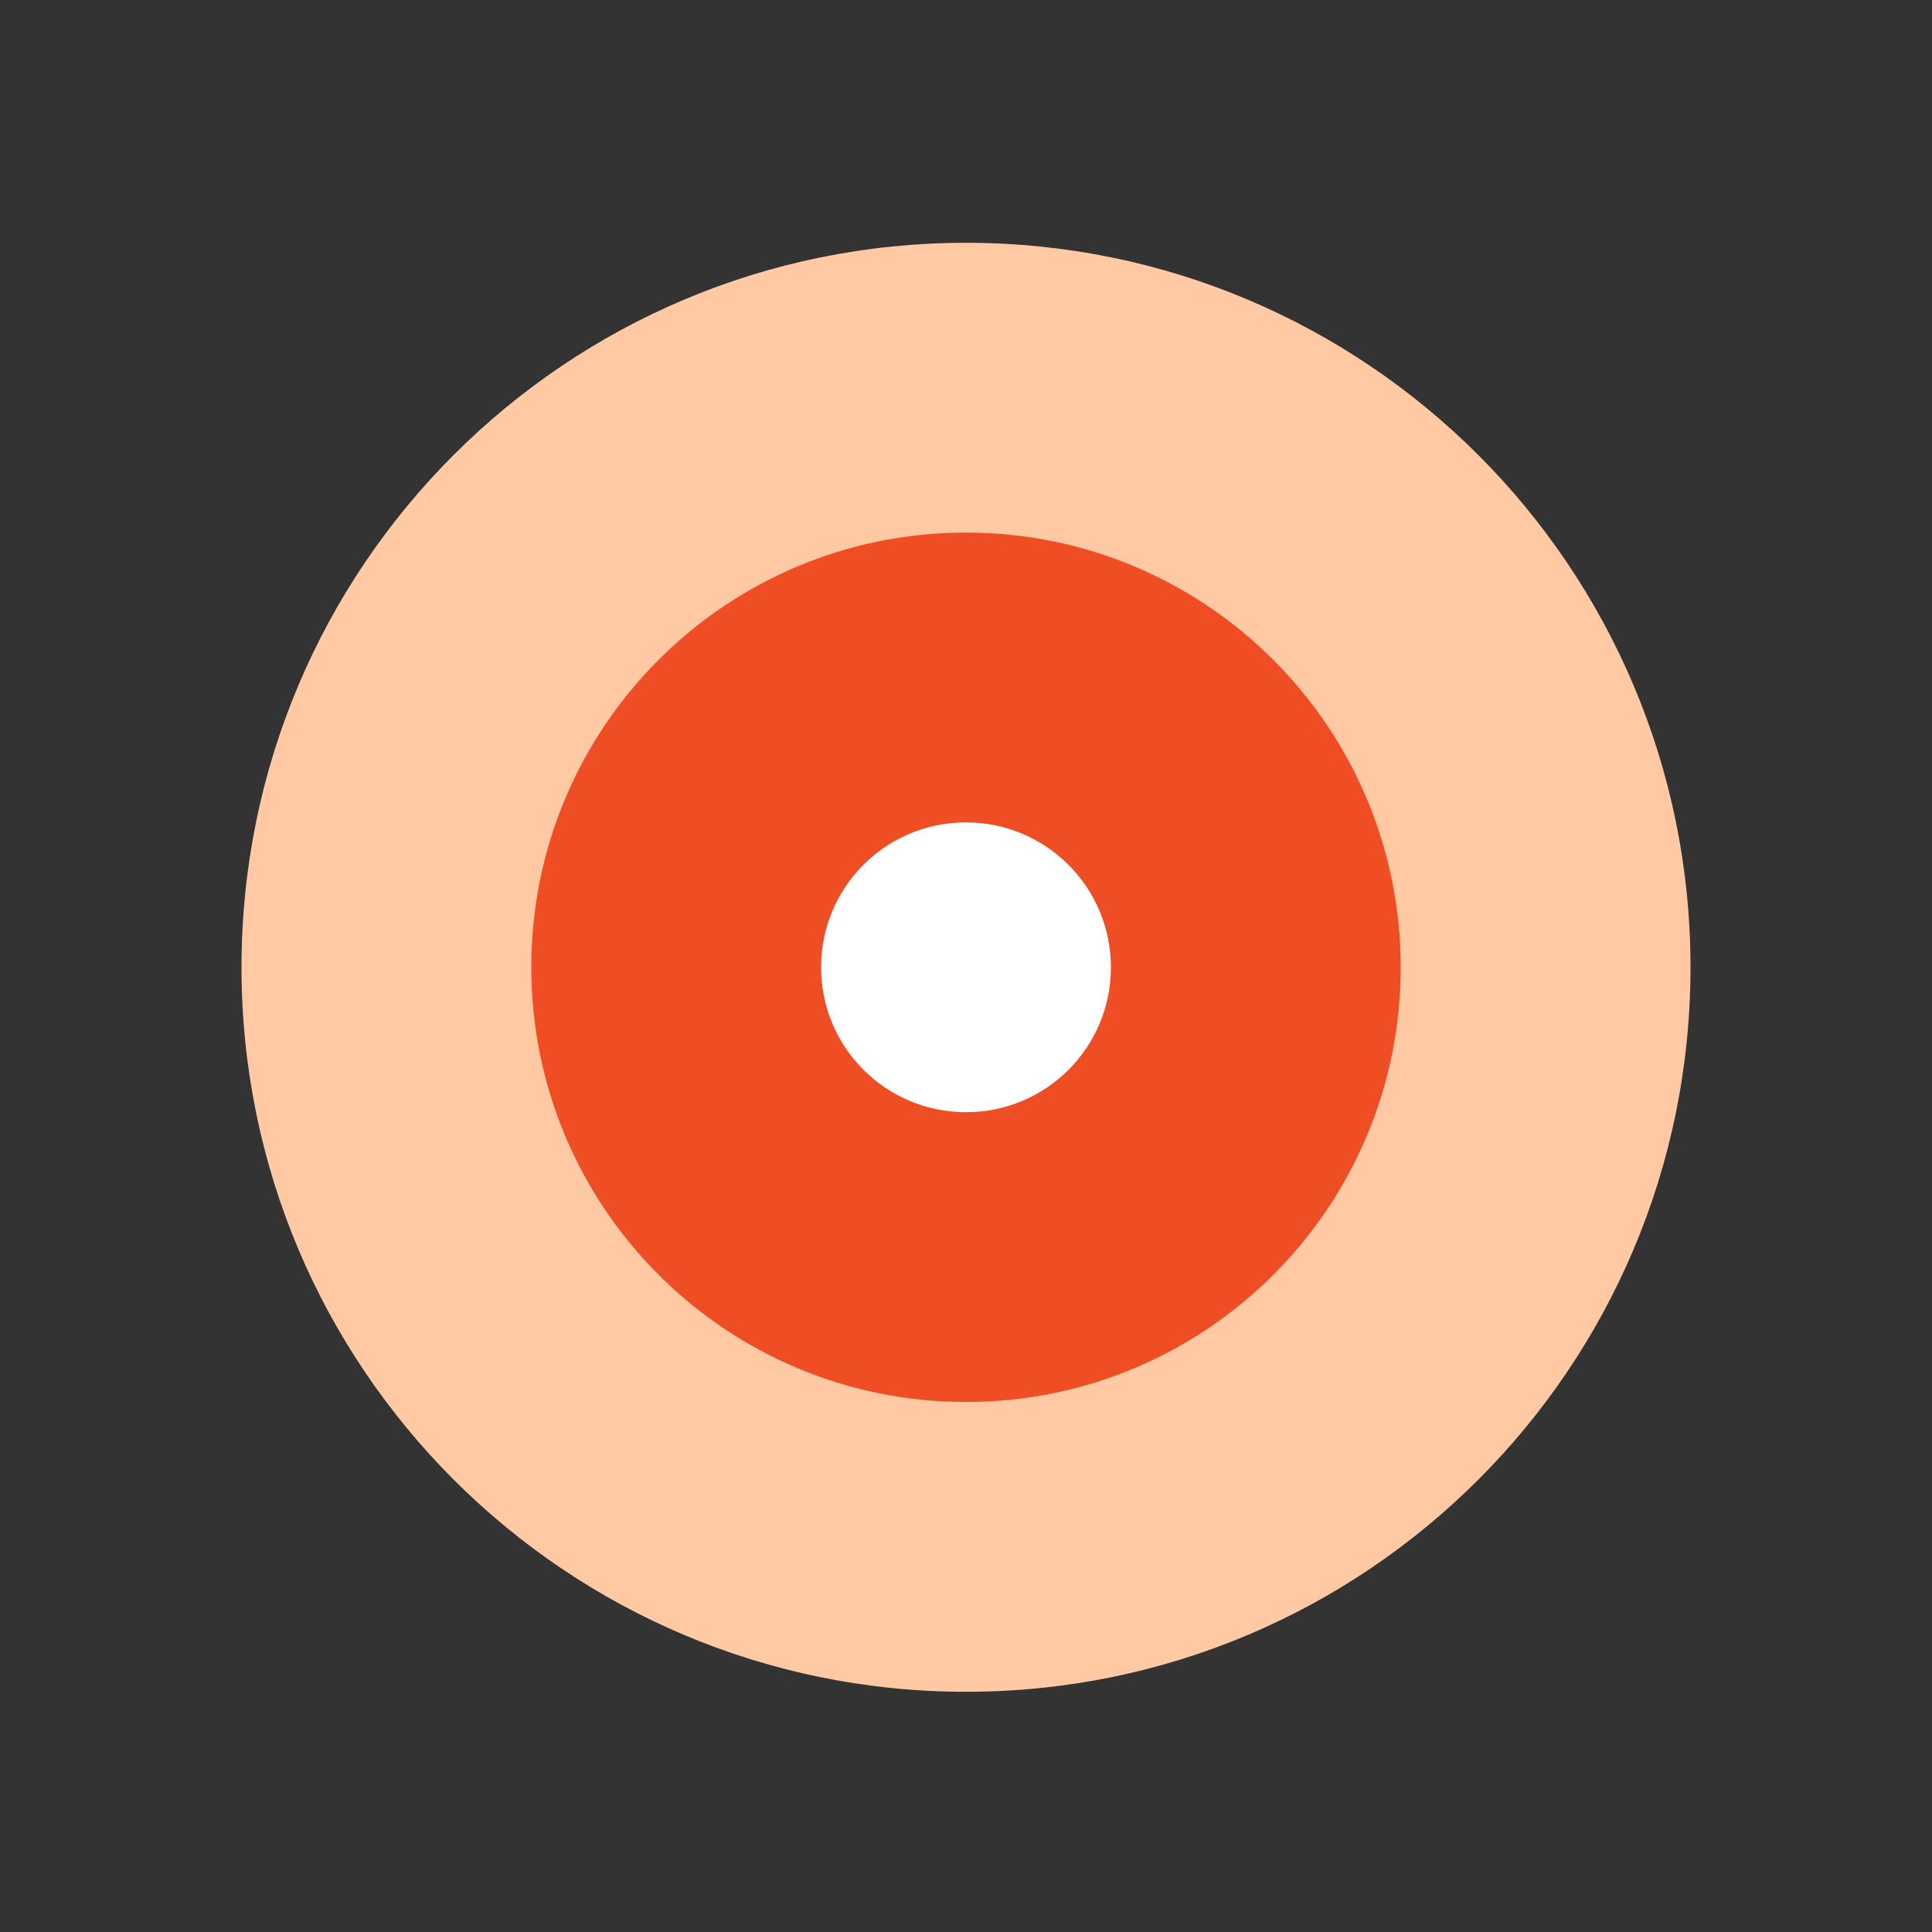 <?xml version="1.0" encoding="utf-8"?>
<!-- Generator: Adobe Illustrator 26.3.1, SVG Export Plug-In . SVG Version: 6.00 Build 0)  -->
<svg version="1.1" id="Ebene_1" xmlns="http://www.w3.org/2000/svg" xmlns:xlink="http://www.w3.org/1999/xlink" x="0px" y="0px"
	 viewBox="0 0 600 600" style="enable-background:new 0 0 600 600;" xml:space="preserve">
<rect x="0" y="0" width="600" height="600" fill="#333333" stroke="none"/>
<style type="text/css">
	.st0{fill:#FFC9A4;}
	.st1{fill:#EF4D24;}
	.st2{fill:#FFFFFF;}
</style>
<path id="Pfad_14" class="st0" d="M525,300.4c0,124.3-100.7,225-225,225S75,424.7,75,300.4s100.7-225,225-225S525,176.2,525,300.4z"
	/>
<path id="Pfad_15" class="st1" d="M435,300.4c0,74.6-60.4,135-135,135s-135-60.4-135-135s60.4-135,135-135l0,0
	C374.6,165.4,435,225.9,435,300.4z"/>
<path id="Pfad_16" class="st2" d="M345,300.4c0,24.9-20.1,45-45,45s-45-20.1-45-45s20.1-45,45-45S345,275.6,345,300.4L345,300.4z"/>
</svg>
